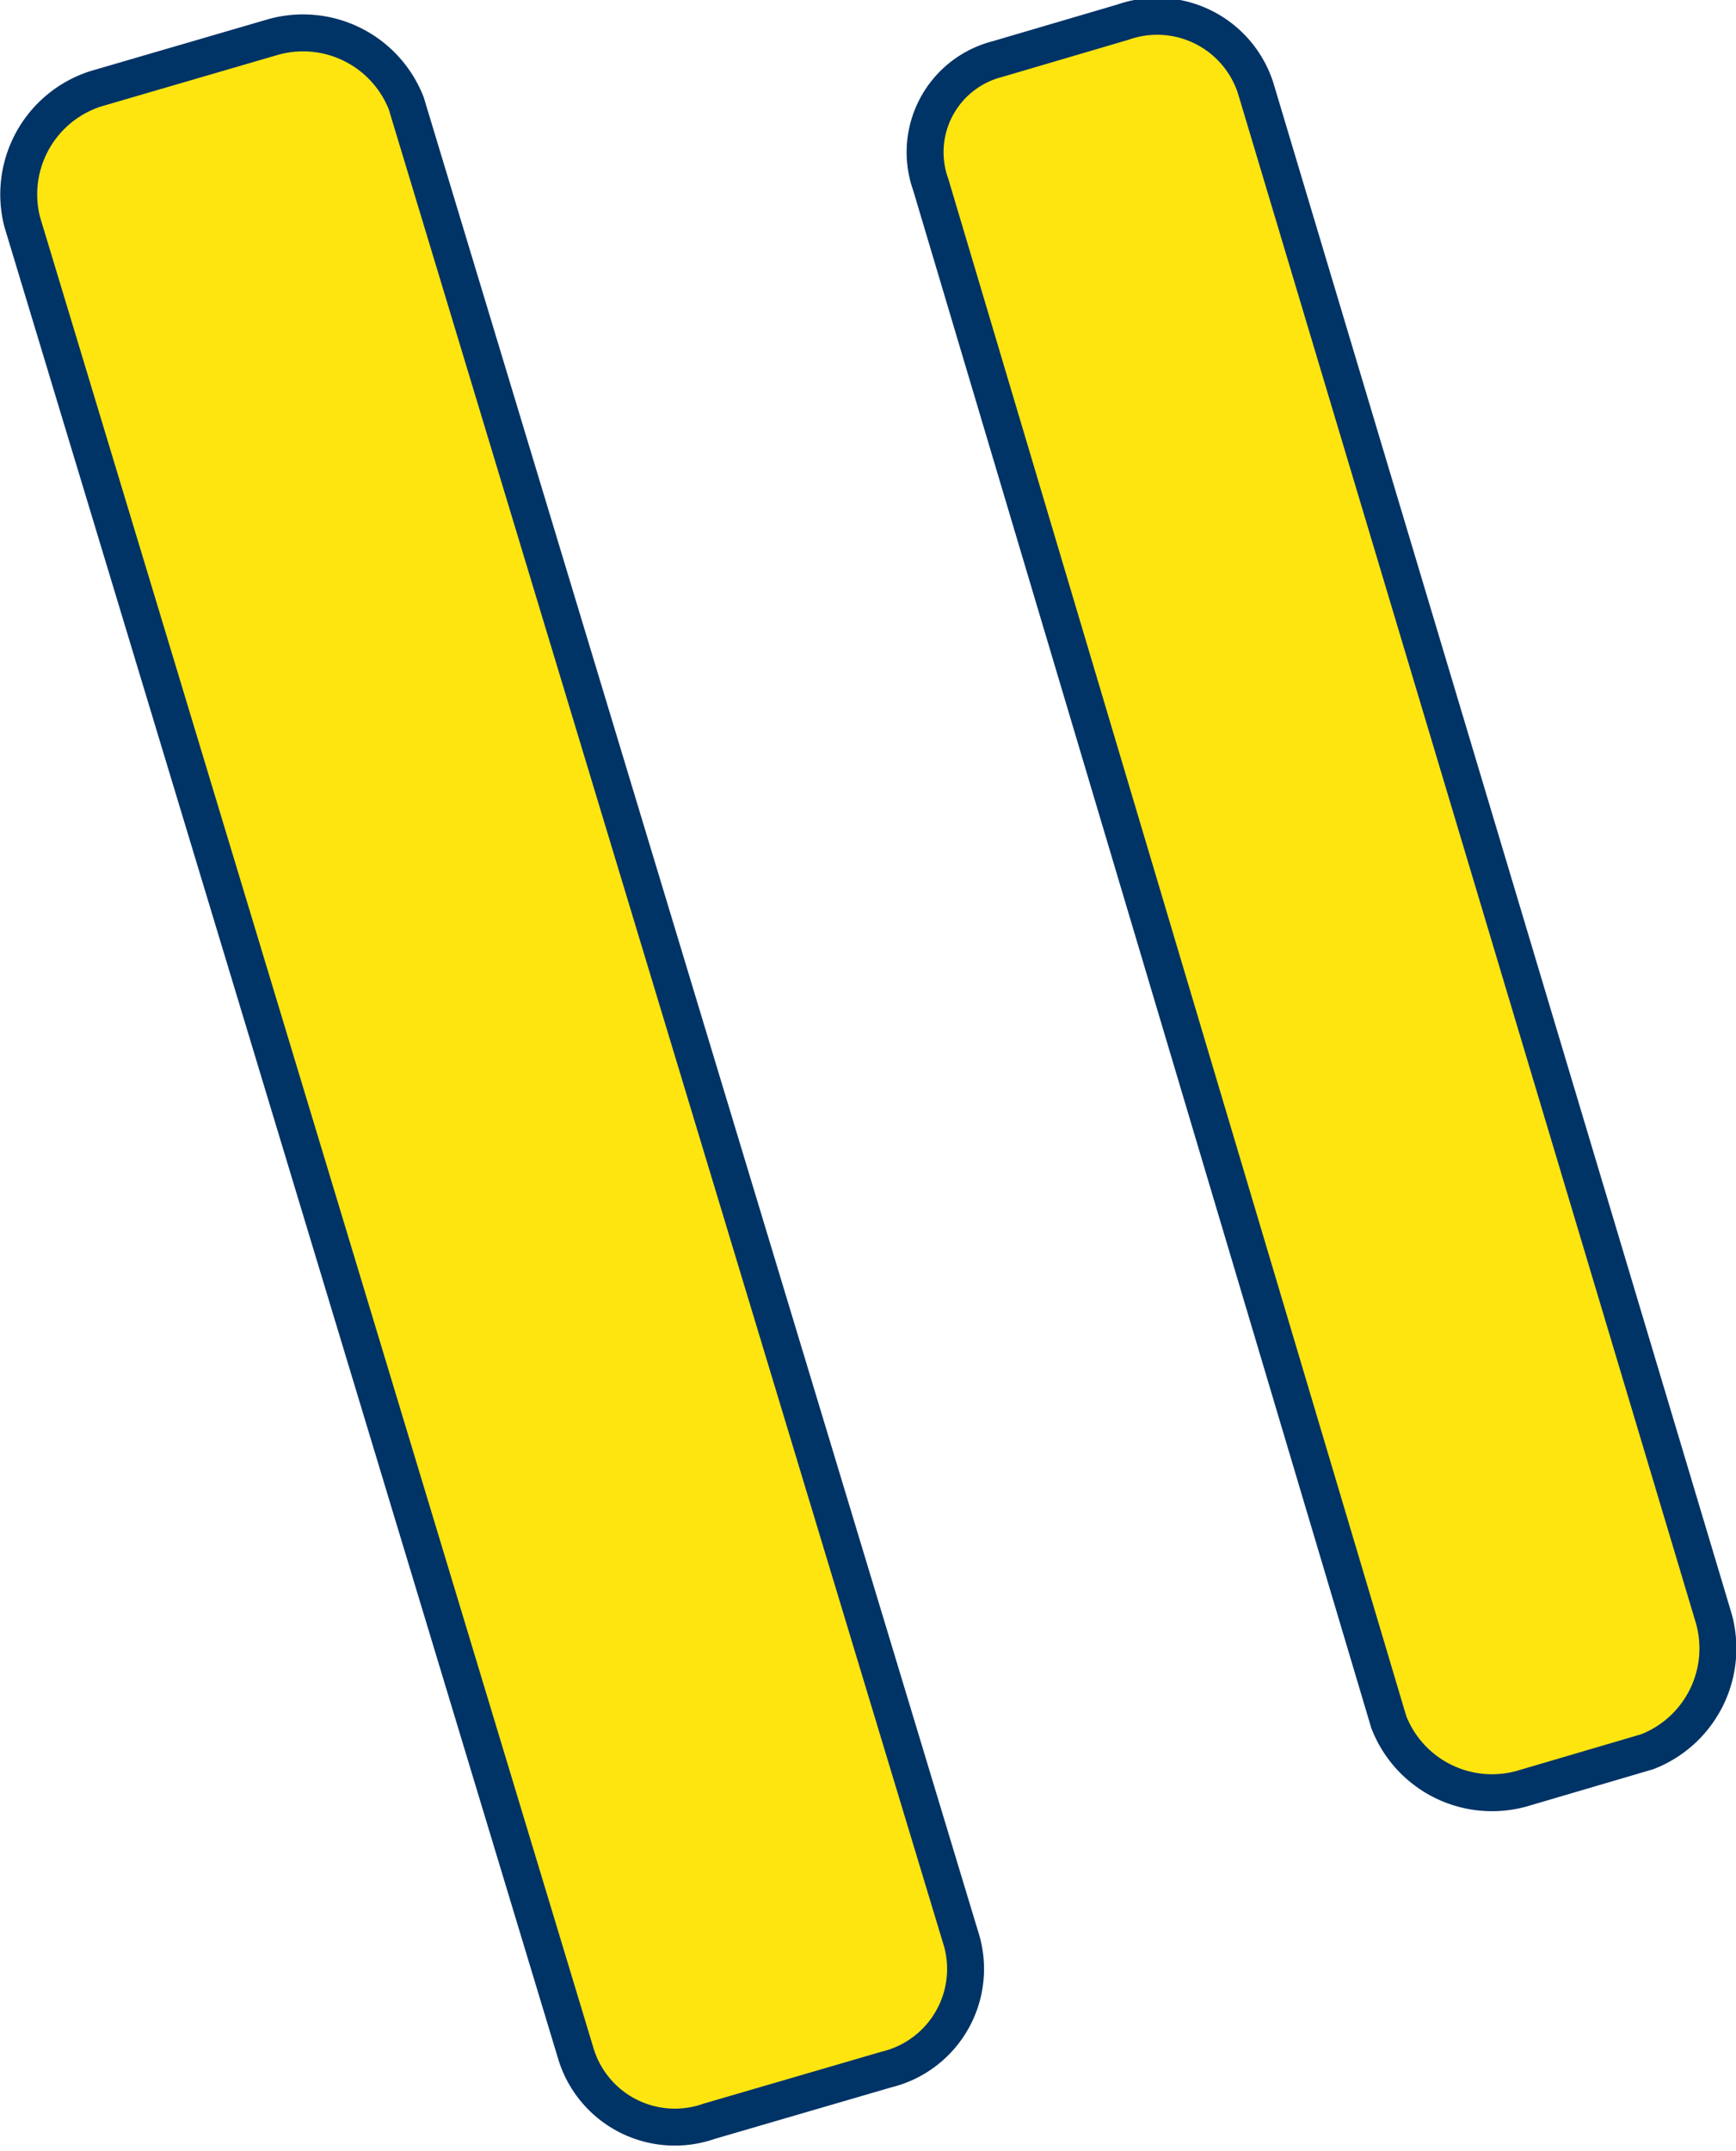 <svg xmlns="http://www.w3.org/2000/svg" viewBox="0 0 23.5 29.1"><title>Protezione forcella</title><path d="M25.9,24.4l-1.7.5a1.5,1.5,0,0,1-1.8-.9L16.2,3.2a1.3,1.3,0,0,1,.9-1.7L18.8,1a1.4,1.4,0,0,1,1.8.9l6.2,20.7A1.5,1.5,0,0,1,25.9,24.4Z" transform="translate(-3.6 -0.7)" fill="#ffe50f" stroke="#036" stroke-miterlimit="10" stroke-width="0.5"/><path d="M15.6,28.7l-2.4.7a1.4,1.4,0,0,1-1.8-.9L3.9,3.7a1.5,1.5,0,0,1,1-1.8l2.4-.7a1.5,1.5,0,0,1,1.8.9l7.5,24.8A1.4,1.4,0,0,1,15.6,28.7Z" transform="translate(-3.6 -0.7)" fill="#ffe50f" stroke="#036" stroke-miterlimit="10" stroke-width="0.5"/></svg>